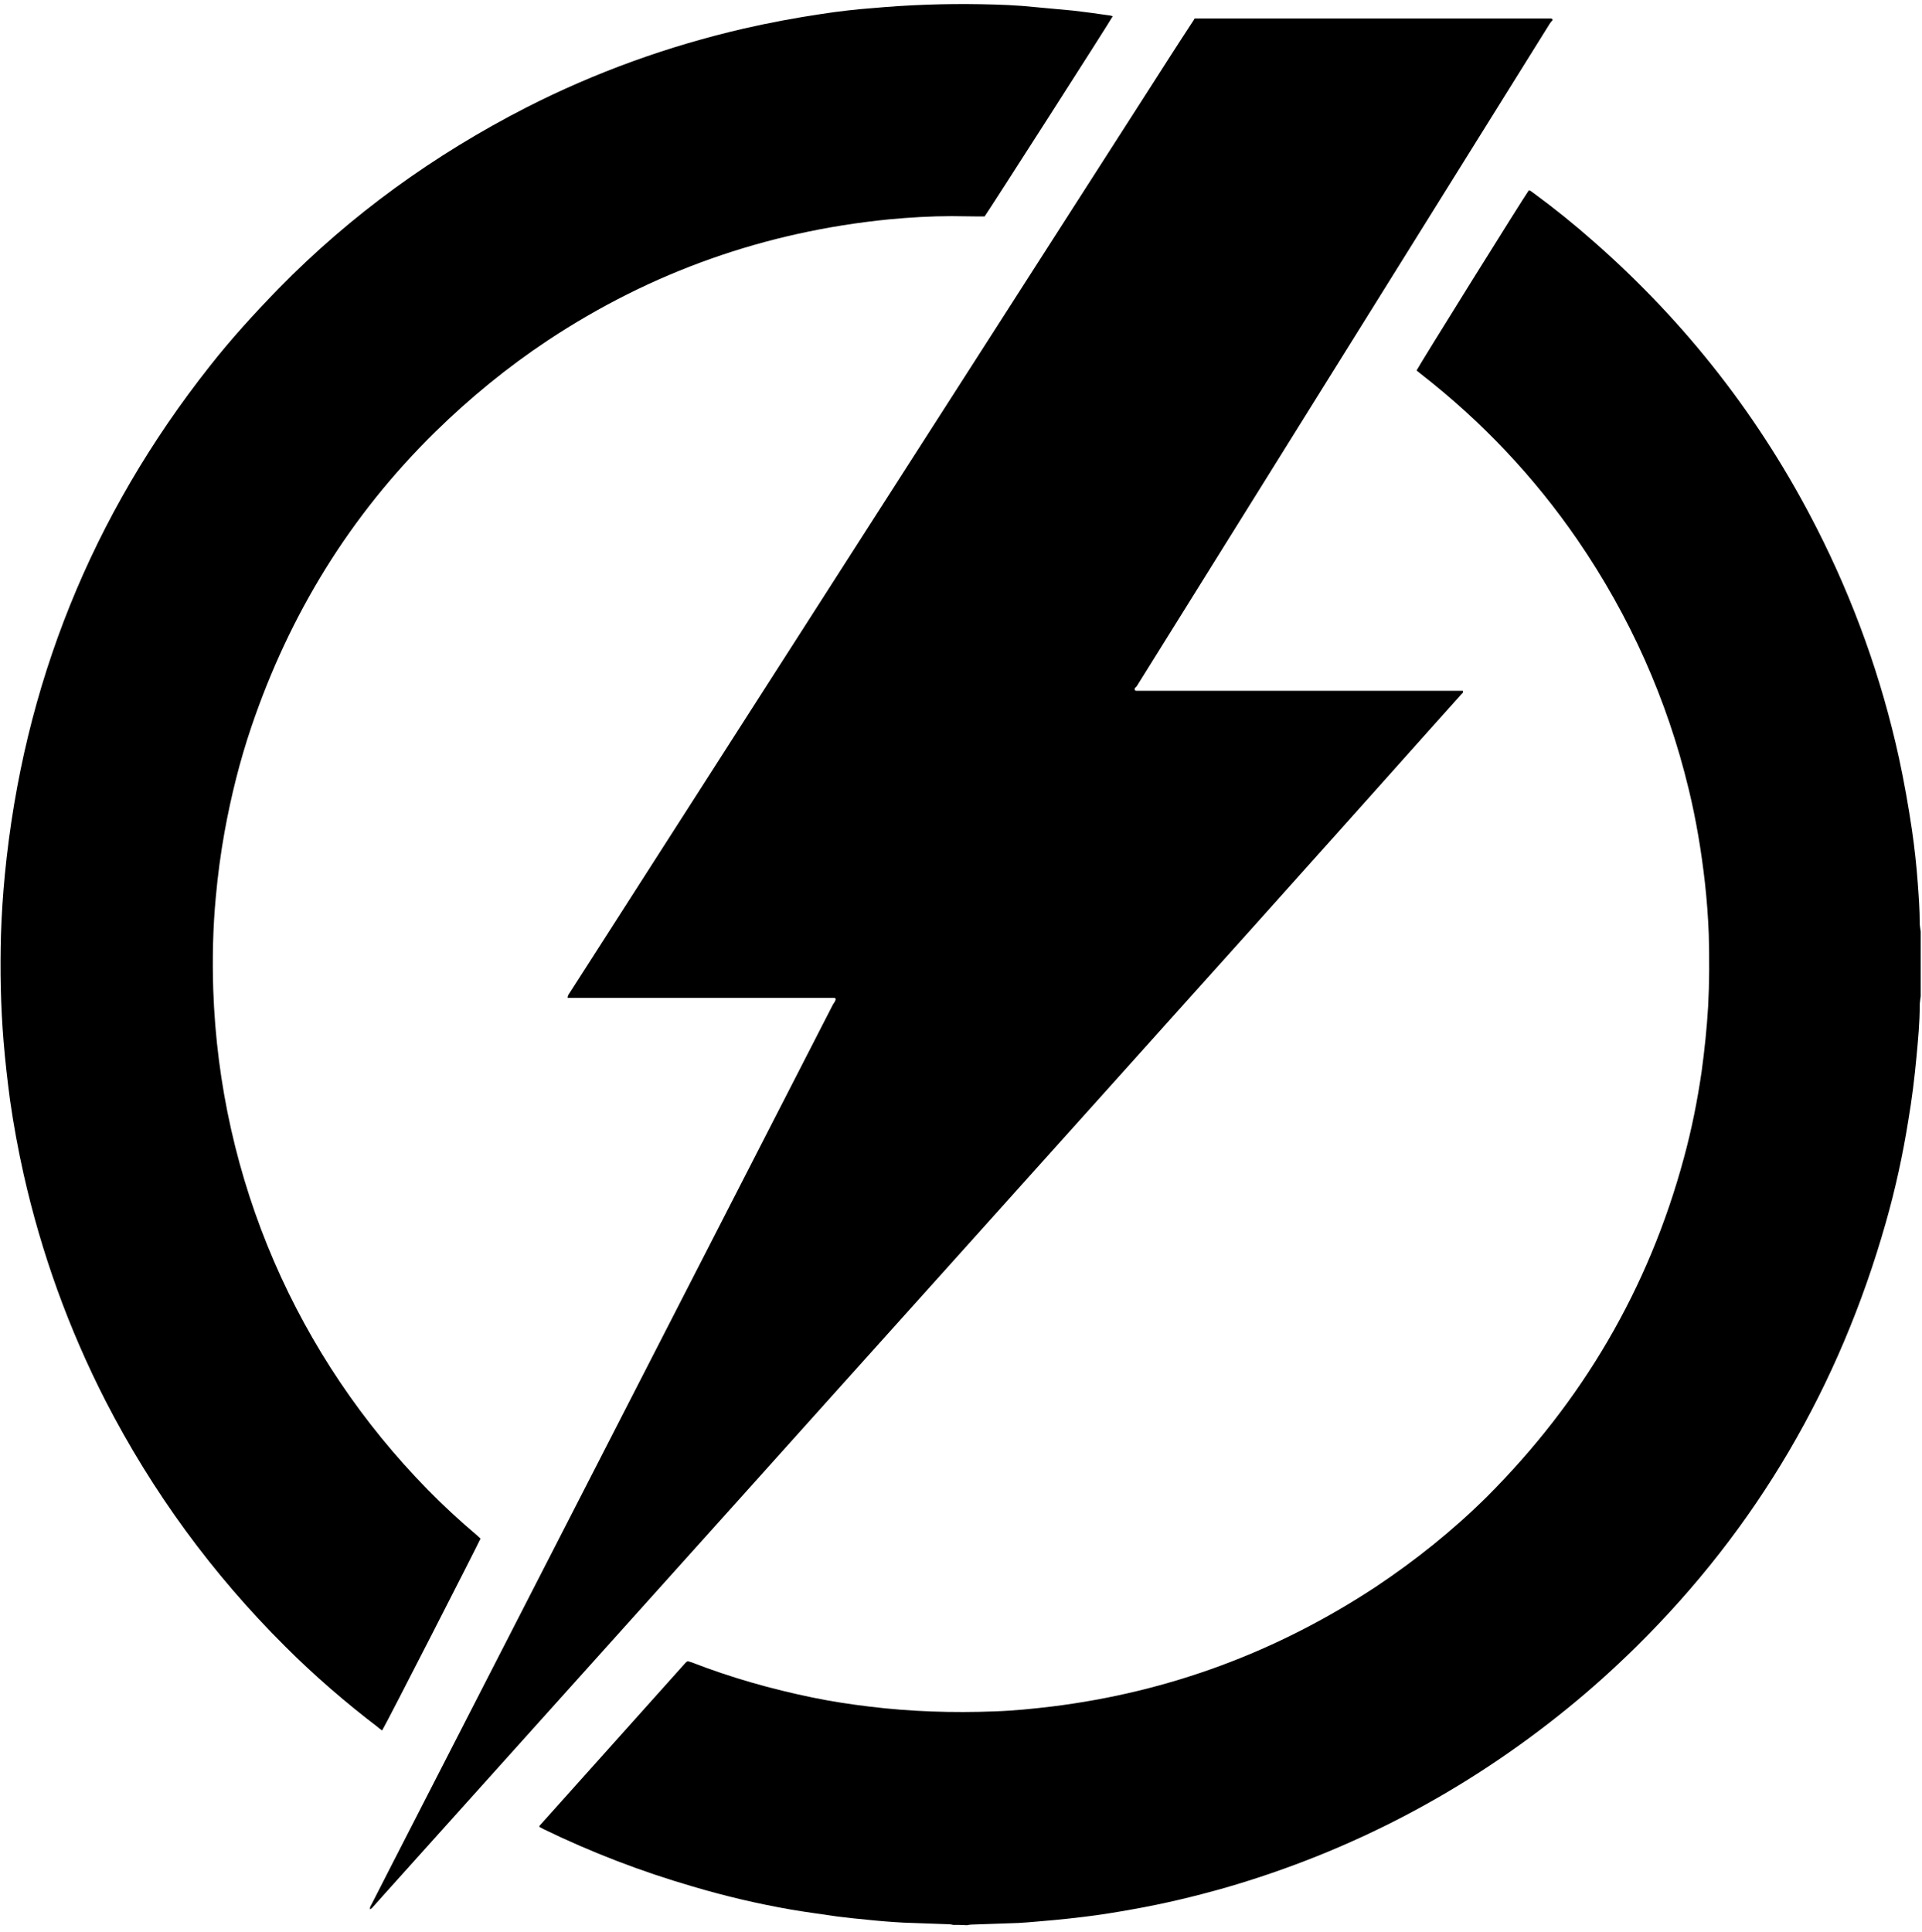 <?xml version="1.0" encoding="utf-8"?>
<svg version="1.1" xmlns="http://www.w3.org/2000/svg" xmlns:xlink="http://www.w3.org/1999/xlink" x="0px" y="0px"
	 viewBox="1 123 594 597" fill="currentColor">

<g>
	<g class="st0">
		<path d="M295.6,717.9c-0.4-0.1-0.9-0.2-1.3-0.2c-4.7-0.2-9.3-0.3-14-0.5c-3.8-0.2-7.5-0.5-11.3-0.9c-3.1-0.3-6.2-0.6-9.2-1
			c-4.7-0.7-9.4-1.3-14.1-2.1c-10.4-1.8-20.6-4.2-30.7-7.2c-15.8-4.6-31.2-10.5-46-17.7c-0.4-0.2-0.9-0.5-1.3-0.7c0-0.1,0-0.2,0-0.2
			c0-0.1,0-0.1,0.1-0.2c14.9-16.6,29.8-33.3,44.7-49.9c0.2-0.2,0.4-0.5,0.7-0.7c0.1-0.1,0.2-0.1,0.4-0.2c0.4,0.1,0.9,0.3,1.3,0.4
			c12.1,4.7,24.5,8.2,37.1,10.8c5.8,1.2,11.7,2.1,17.5,2.8c13,1.6,26,2,39,1.5c5.9-0.2,11.7-0.8,17.6-1.5
			c36.3-4.5,69.6-16.9,100.1-37c12.3-8.2,23.8-17.4,34.3-27.8c29.5-29.5,50-64.3,60.9-104.7c2.4-8.8,4.2-17.8,5.5-26.8
			c0.9-6.6,1.6-13.3,2-20c0.4-7.4,0.4-14.8,0.2-22.3c-0.2-5.4-0.6-10.7-1.2-16.1c-1.1-9.7-2.7-19.3-5-28.8
			c-6.7-27.8-18.2-53.5-34.4-77.1c-13.4-19.5-29.5-36.5-48.2-51.1c-0.5-0.4-1-0.8-1.5-1.2c0.5-1.2,33.4-54,34.7-55.7
			c0.6,0.1,1,0.6,1.5,0.9c6.4,4.7,12.6,9.7,18.6,15c28.6,25.1,51.6,54.6,68.9,88.6c11.5,22.6,20,46.3,25.4,71
			c1.6,7.4,2.9,14.8,4,22.2c0.8,5.5,1.4,11,1.8,16.5c0.3,4.1,0.6,8.2,0.6,12.3c0,0.9,0.2,1.7,0.3,2.6c0,6.7,0,13.3,0,20
			c-0.1,0.9-0.3,1.9-0.3,2.8c0,5.3-0.5,10.6-1,15.9c-0.6,6.5-1.4,13-2.5,19.5c-1.7,10.7-4,21.3-7,31.8
			c-14.3,50.4-39.8,94.2-77.1,131c-6.8,6.7-13.9,13.1-21.3,19.1c-31.5,25.6-66.7,44.1-105.7,55.4c-9.5,2.7-19.1,5-28.8,6.7
			c-5,0.9-9.9,1.7-14.9,2.3c-3.1,0.4-6.2,0.7-9.2,1c-3.7,0.3-7.4,0.7-11.1,0.9c-4.8,0.2-9.6,0.3-14.5,0.5c-0.4,0-0.9,0.1-1.3,0.2
			C298.5,717.9,297.1,717.9,295.6,717.9z"/>
		<path d="M259.3,431.7c-0.1-0.1-0.1-0.1-0.2-0.2c0,0-0.1,0-0.2-0.1c-0.1,0-0.1,0-0.2,0c-0.1,0-0.2,0-0.3,0c-0.1,0-0.2,0-0.3,0
			c-0.1,0-0.2,0-0.3,0c-26.9,0-53.8,0-80.6,0c-0.1,0-0.2,0-0.3,0c-0.1,0-0.1,0-0.2,0c-0.1,0-0.1,0-0.3-0.1c0.1-0.3,0.1-0.6,0.3-0.9
			c1.4-2.2,2.9-4.5,4.3-6.7c58.2-90.8,116.4-181.6,174.6-272.3c4.5-7,9-14.1,13.6-21.1c0.3-0.5,0.7-1,1-1.6c36.7,0,73.3,0,109.9,0
			c0.2,0,0.4,0.1,0.6,0.1c0,0.1,0.1,0.2,0.1,0.2c0,0.1,0,0.1,0,0.2c0,0.1,0,0.1-0.1,0.2c0,0-0.1,0.1-0.1,0.1s-0.1,0.1-0.1,0.1
			c0,0-0.1,0.1-0.1,0.1c-0.1,0.1-0.1,0.2-0.2,0.3c0,0-0.1,0.1-0.1,0.1c-0.1,0.1-0.1,0.2-0.2,0.3c-42.5,68.2-85.1,136.5-127.6,204.7
			c0,0-0.1,0.1-0.1,0.1c0,0-0.1,0.1-0.1,0.1c0,0-0.1,0.1-0.1,0.1c0,0-0.1,0.1-0.1,0.1c0,0-0.1,0.1-0.1,0.1c0,0-0.1,0.1-0.1,0.2
			c0,0.1,0,0.1,0,0.2c0,0.1,0,0.1,0,0.2c0.1,0.3,0.4,0.3,0.7,0.3c0.5,0,1,0,1.5,0c32.4,0,64.9,0,97.3,0c0.7,0,1.3,0,1.9,0
			c0.2,0.6-0.2,0.8-0.4,1c-3.7,4.2-7.5,8.3-11.2,12.5C405.3,390.6,369,431,332.7,471.4c-32.9,36.7-65.9,73.3-98.8,110
			c-37.8,42.1-75.6,84.1-113.4,126.2c-1.4,1.6-2.8,3.1-4.2,4.7c-0.2,0.3-0.5,0.5-0.9,0.8c-0.2-0.7,0.2-1.1,0.4-1.5
			c2.3-4.5,4.6-9,6.9-13.5c45.2-88.2,90.5-176.4,135.7-264.6C258.8,432.9,259.2,432.4,259.3,431.7z"/>
		<path d="M344.9,128c-0.6,1.3-38.3,60.1-39.6,61.9c-0.5,0-1,0-1.6,0c-2.9,0-5.8-0.1-8.6-0.1c-6.5,0-13,0.4-19.4,1
			c-38.2,3.8-73.4,16.2-105.4,37.4c-12.5,8.3-24.1,17.8-34.8,28.3c-26.3,25.8-45,56.3-56.8,91.1c-3.6,10.6-6.3,21.5-8.3,32.5
			c-1.2,6.7-2.1,13.4-2.7,20.1c-0.9,9.5-1.1,19-0.8,28.6c2,59,26,113.5,66.3,154.6c4.8,4.9,9.9,9.6,15.1,14c0.4,0.4,0.8,0.7,1.2,1.1
			c-0.7,1.7-29.6,58.2-30.4,59.3c-0.4-0.3-0.9-0.6-1.3-1c-10.1-7.7-19.7-16-28.7-25c-22.5-22.4-41-47.7-55.5-75.9
			c-11.4-22.3-19.8-45.6-25.3-70c-1.7-7.6-3.1-15.2-4.2-22.9c-0.8-6-1.5-12.1-2-18.2c-0.9-11-1.1-21.9-0.8-32.9
			c0.2-6.2,0.6-12.4,1.2-18.6c5.7-58.6,26.9-111,63.3-157.1c6.6-8.4,13.8-16.3,21.3-24c22.4-22.9,48.1-41.4,76.6-56
			c21.4-10.9,43.9-19,67.3-24.4c7.9-1.8,15.9-3.3,24-4.5c5.2-0.8,10.4-1.4,15.7-1.8c11.1-1,22.2-1.4,33.4-1.2
			c5.7,0.1,11.3,0.3,16.9,0.9c4,0.4,7.9,0.7,11.9,1.1c3.5,0.4,7,0.9,10.5,1.4C343.9,127.7,344.4,127.9,344.9,128z"/>
	</g>
	<g>
	</g>
</g>
</svg>
